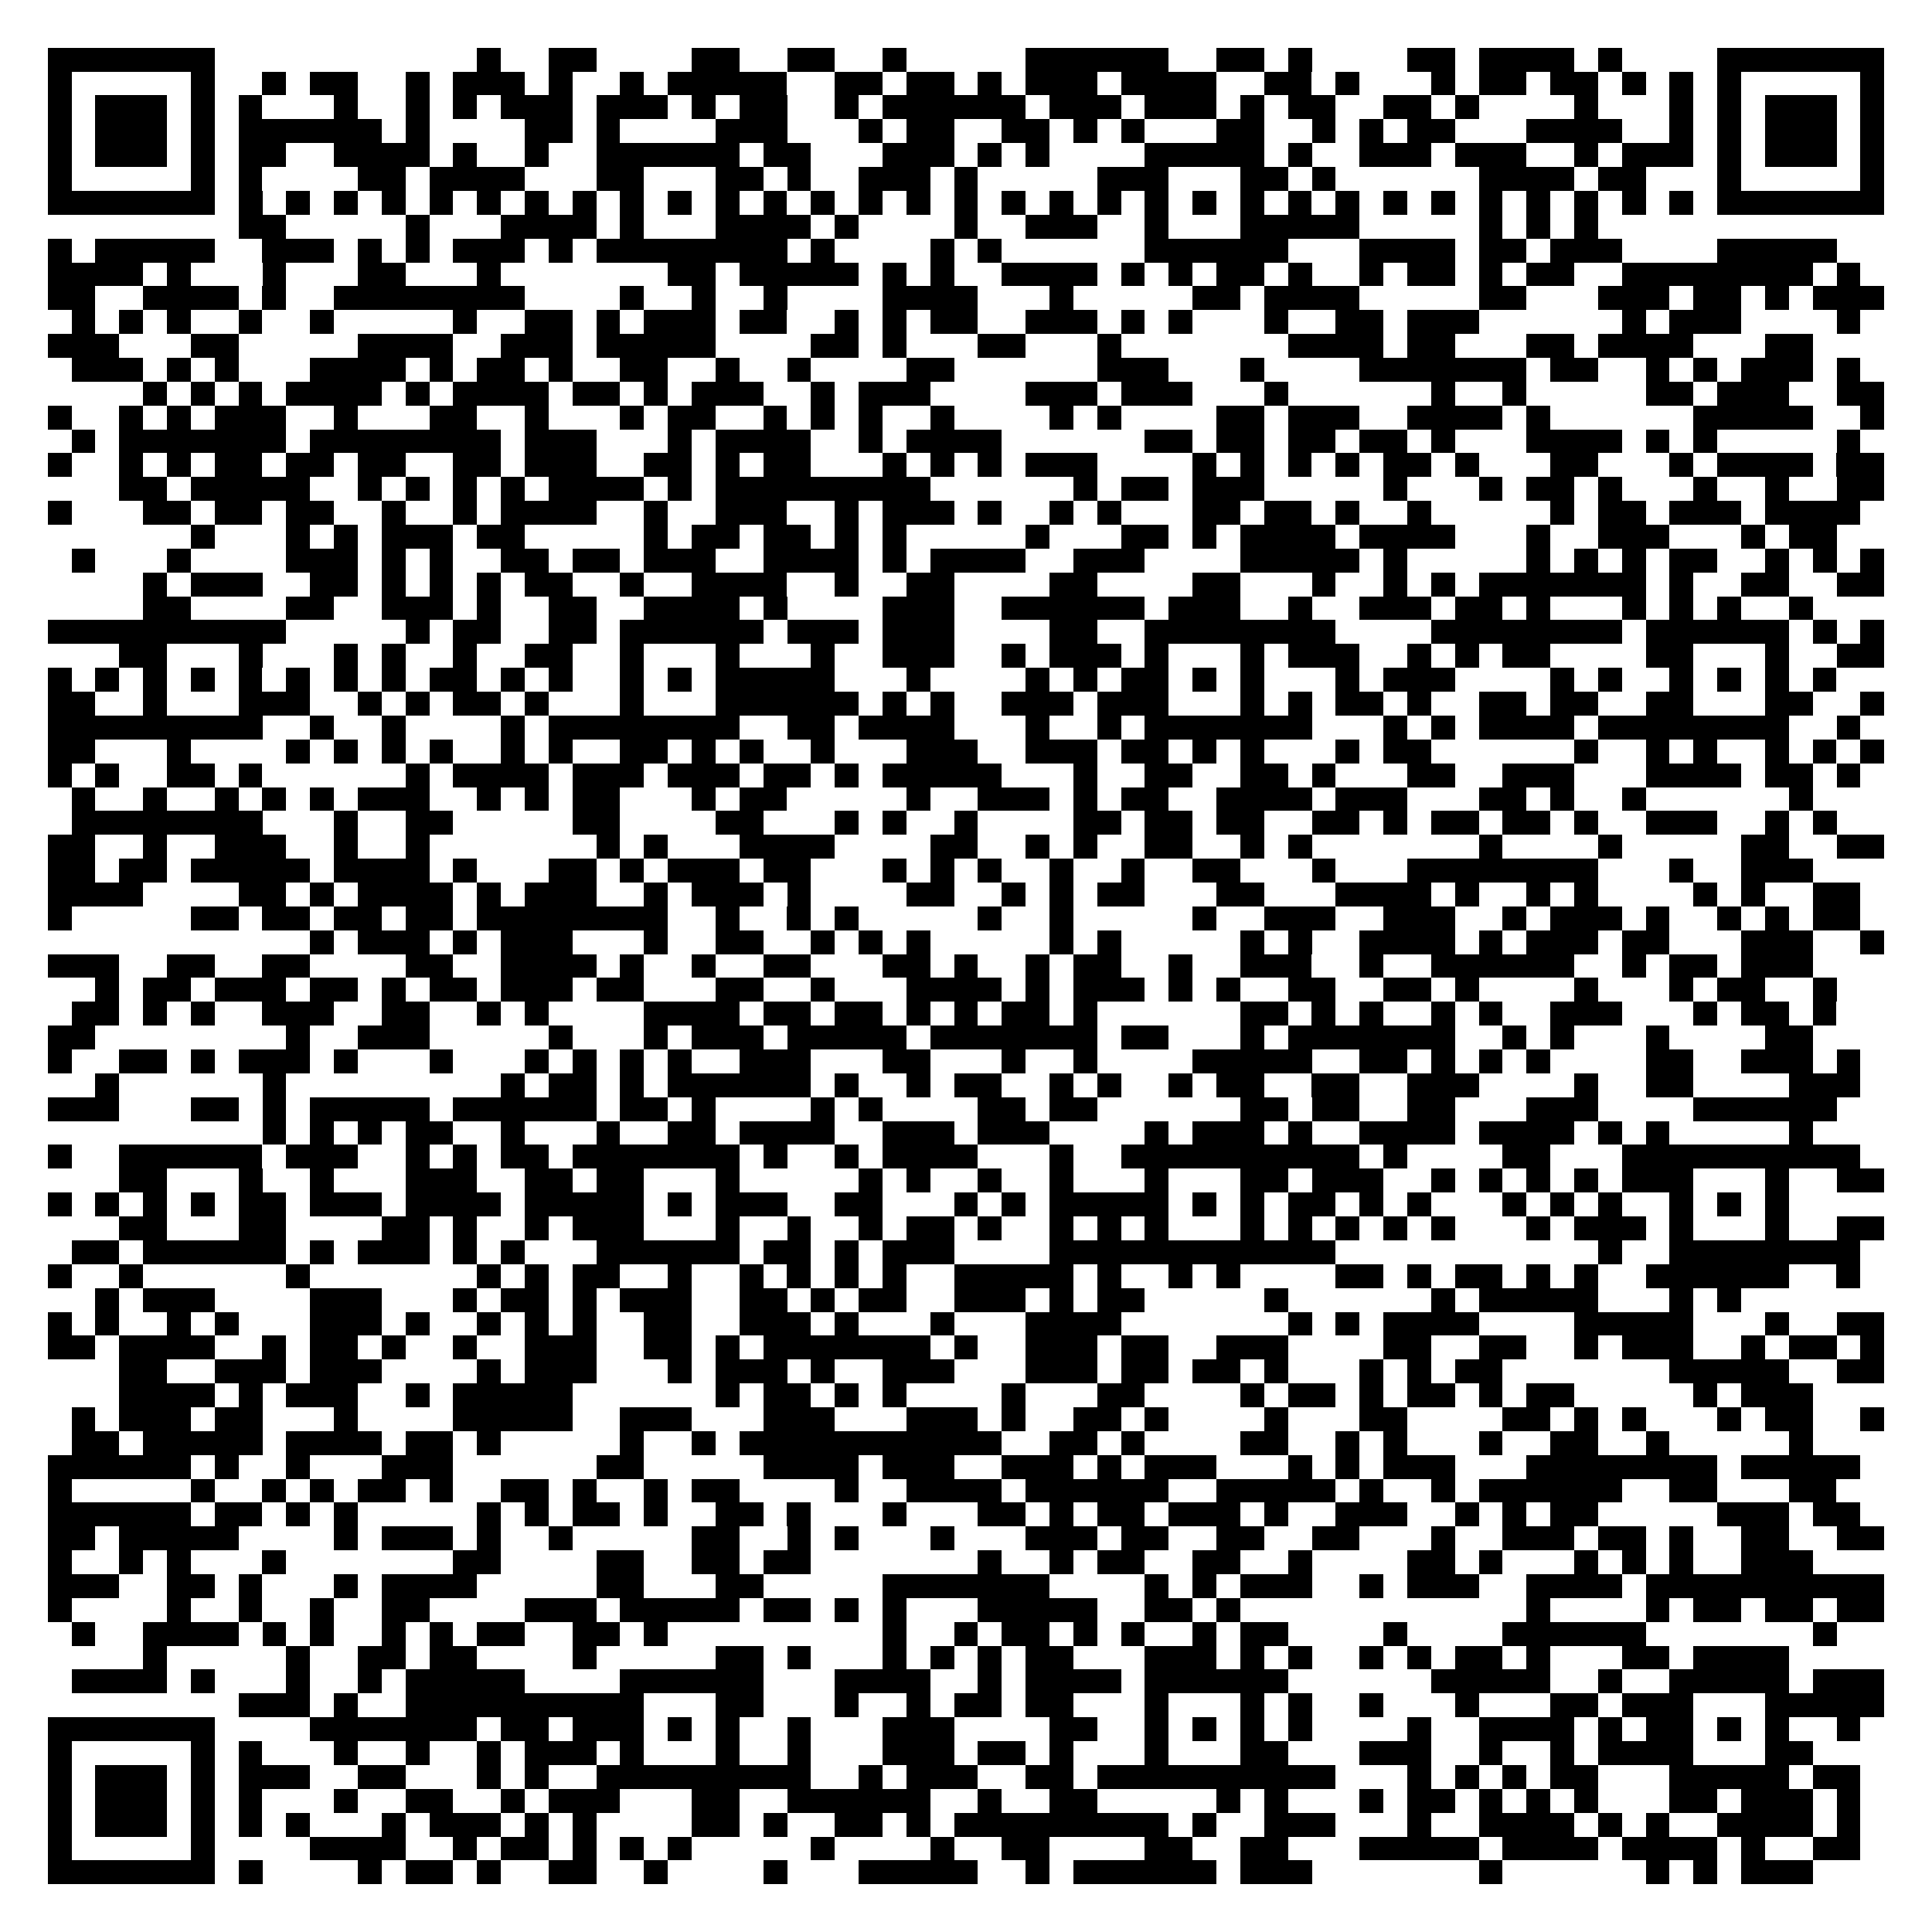 <?xml version="1.0" encoding="UTF-8"?>
<!DOCTYPE svg PUBLIC '-//W3C//DTD SVG 1.0//EN'
          'http://www.w3.org/TR/2001/REC-SVG-20010904/DTD/svg10.dtd'>
<svg fill="#fff" height="81" shape-rendering="crispEdges" style="fill: #fff;" viewBox="0 0 81 81" width="81" xmlns="http://www.w3.org/2000/svg" xmlns:xlink="http://www.w3.org/1999/xlink"
><path d="M0 0h81v81H0z"
  /><path d="M2 2.5h7m11 0h1m2 0h2m4 0h2m2 0h2m2 0h1m5 0h6m2 0h2m1 0h1m4 0h2m1 0h4m1 0h1m4 0h7M2 3.5h1m5 0h1m2 0h1m1 0h2m2 0h1m1 0h3m1 0h1m2 0h1m1 0h5m2 0h2m1 0h2m1 0h1m1 0h3m1 0h4m2 0h2m1 0h1m3 0h1m1 0h2m1 0h2m1 0h1m1 0h1m1 0h1m5 0h1M2 4.5h1m1 0h3m1 0h1m1 0h1m3 0h1m2 0h1m1 0h1m1 0h3m1 0h3m1 0h1m1 0h2m2 0h1m1 0h6m1 0h3m1 0h3m1 0h1m1 0h2m2 0h2m1 0h1m4 0h1m3 0h1m1 0h1m1 0h3m1 0h1M2 5.5h1m1 0h3m1 0h1m1 0h6m1 0h1m4 0h2m1 0h1m4 0h3m3 0h1m1 0h2m2 0h2m1 0h1m1 0h1m3 0h2m2 0h1m1 0h1m1 0h2m3 0h4m2 0h1m1 0h1m1 0h3m1 0h1M2 6.5h1m1 0h3m1 0h1m1 0h2m2 0h4m1 0h1m2 0h1m2 0h6m1 0h2m3 0h3m1 0h1m1 0h1m4 0h5m1 0h1m2 0h3m1 0h3m2 0h1m1 0h3m1 0h1m1 0h3m1 0h1M2 7.5h1m5 0h1m1 0h1m4 0h2m1 0h4m3 0h2m3 0h2m1 0h1m2 0h3m1 0h1m5 0h3m3 0h2m1 0h1m6 0h4m1 0h2m3 0h1m5 0h1M2 8.5h7m1 0h1m1 0h1m1 0h1m1 0h1m1 0h1m1 0h1m1 0h1m1 0h1m1 0h1m1 0h1m1 0h1m1 0h1m1 0h1m1 0h1m1 0h1m1 0h1m1 0h1m1 0h1m1 0h1m1 0h1m1 0h1m1 0h1m1 0h1m1 0h1m1 0h1m1 0h1m1 0h1m1 0h1m1 0h1m1 0h1m1 0h1m1 0h7M10 9.5h2m5 0h1m3 0h4m1 0h1m3 0h4m1 0h1m4 0h1m2 0h3m2 0h1m3 0h5m5 0h1m1 0h1m1 0h1M2 10.5h1m1 0h5m2 0h3m1 0h1m1 0h1m1 0h3m1 0h1m1 0h8m1 0h1m4 0h1m1 0h1m6 0h6m3 0h4m1 0h2m1 0h3m4 0h5M2 11.5h4m1 0h1m3 0h1m3 0h2m3 0h1m7 0h2m1 0h5m1 0h1m1 0h1m2 0h4m1 0h1m1 0h1m1 0h2m1 0h1m2 0h1m1 0h2m1 0h1m1 0h2m2 0h8m1 0h1M2 12.5h2m2 0h4m1 0h1m2 0h8m4 0h1m2 0h1m2 0h1m4 0h4m3 0h1m5 0h2m1 0h4m5 0h2m3 0h3m1 0h2m1 0h1m1 0h3M3 13.5h1m1 0h1m1 0h1m2 0h1m2 0h1m5 0h1m2 0h2m1 0h1m1 0h3m1 0h2m2 0h1m1 0h1m1 0h2m2 0h3m1 0h1m1 0h1m3 0h1m2 0h2m1 0h3m6 0h1m1 0h3m4 0h1M2 14.5h3m3 0h2m5 0h4m2 0h3m1 0h5m4 0h2m1 0h1m3 0h2m3 0h1m7 0h4m1 0h2m3 0h2m1 0h4m3 0h2M3 15.5h3m1 0h1m1 0h1m3 0h4m1 0h1m1 0h2m1 0h1m2 0h2m2 0h1m2 0h1m4 0h2m6 0h3m3 0h1m4 0h7m1 0h2m2 0h1m1 0h1m1 0h3m1 0h1M6 16.5h1m1 0h1m1 0h1m1 0h4m1 0h1m1 0h4m1 0h2m1 0h1m1 0h3m2 0h1m1 0h3m4 0h3m1 0h3m3 0h1m6 0h1m2 0h1m5 0h2m1 0h3m2 0h2M2 17.5h1m2 0h1m1 0h1m1 0h3m2 0h1m3 0h2m2 0h1m3 0h1m1 0h2m2 0h1m1 0h1m1 0h1m2 0h1m4 0h1m1 0h1m4 0h2m1 0h3m2 0h4m1 0h1m6 0h5m2 0h1M3 18.5h1m1 0h7m1 0h8m1 0h3m3 0h1m1 0h4m2 0h1m1 0h4m6 0h2m1 0h2m1 0h2m1 0h2m1 0h1m3 0h4m1 0h1m1 0h1m5 0h1M2 19.5h1m2 0h1m1 0h1m1 0h2m1 0h2m1 0h2m2 0h2m1 0h3m2 0h2m1 0h1m1 0h2m3 0h1m1 0h1m1 0h1m1 0h3m4 0h1m1 0h1m1 0h1m1 0h1m1 0h2m1 0h1m3 0h2m3 0h1m1 0h4m1 0h2M5 20.5h2m1 0h5m2 0h1m1 0h1m1 0h1m1 0h1m1 0h4m1 0h1m1 0h9m6 0h1m1 0h2m1 0h3m5 0h1m3 0h1m1 0h2m1 0h1m3 0h1m2 0h1m2 0h2M2 21.5h1m3 0h2m1 0h2m1 0h2m2 0h1m2 0h1m1 0h4m2 0h1m2 0h3m2 0h1m1 0h3m1 0h1m2 0h1m1 0h1m3 0h2m1 0h2m1 0h1m2 0h1m5 0h1m1 0h2m1 0h3m1 0h4M8 22.5h1m3 0h1m1 0h1m1 0h3m1 0h2m5 0h1m1 0h2m1 0h2m1 0h1m1 0h1m5 0h1m3 0h2m1 0h1m1 0h4m1 0h4m3 0h1m2 0h3m3 0h1m1 0h2M3 23.5h1m3 0h1m4 0h3m1 0h1m1 0h1m2 0h2m1 0h2m1 0h3m2 0h4m1 0h1m1 0h4m2 0h3m4 0h5m1 0h1m5 0h1m1 0h1m1 0h1m1 0h2m2 0h1m1 0h1m1 0h1M6 24.5h1m1 0h3m2 0h2m1 0h1m1 0h1m1 0h1m1 0h2m2 0h1m2 0h4m2 0h1m2 0h2m4 0h2m4 0h2m3 0h1m2 0h1m1 0h1m1 0h7m1 0h1m2 0h2m2 0h2M6 25.5h2m4 0h2m2 0h3m1 0h1m2 0h2m2 0h4m1 0h1m4 0h3m2 0h6m1 0h3m2 0h1m2 0h3m1 0h2m1 0h1m3 0h1m1 0h1m1 0h1m2 0h1M2 26.5h10m5 0h1m1 0h2m2 0h2m1 0h6m1 0h3m1 0h3m4 0h2m2 0h8m4 0h8m1 0h6m1 0h1m1 0h1M5 27.5h2m3 0h1m3 0h1m1 0h1m2 0h1m2 0h2m2 0h1m3 0h1m3 0h1m2 0h3m2 0h1m1 0h3m1 0h1m3 0h1m1 0h3m2 0h1m1 0h1m1 0h2m4 0h2m3 0h1m2 0h2M2 28.5h1m1 0h1m1 0h1m1 0h1m1 0h1m1 0h1m1 0h1m1 0h1m1 0h2m1 0h1m1 0h1m2 0h1m1 0h1m1 0h5m3 0h1m4 0h1m1 0h1m1 0h2m1 0h1m1 0h1m3 0h1m1 0h3m4 0h1m1 0h1m2 0h1m1 0h1m1 0h1m1 0h1M2 29.5h2m2 0h1m3 0h3m2 0h1m1 0h1m1 0h2m1 0h1m3 0h1m3 0h6m1 0h1m1 0h1m2 0h3m1 0h3m3 0h1m1 0h1m1 0h2m1 0h1m2 0h2m1 0h2m2 0h2m3 0h2m2 0h1M2 30.5h9m2 0h1m2 0h1m4 0h1m1 0h8m2 0h2m1 0h4m3 0h1m2 0h1m1 0h7m3 0h1m1 0h1m1 0h4m1 0h8m2 0h1M2 31.5h2m3 0h1m4 0h1m1 0h1m1 0h1m1 0h1m2 0h1m1 0h1m2 0h2m1 0h1m1 0h1m2 0h1m3 0h3m2 0h3m1 0h2m1 0h1m1 0h1m3 0h1m1 0h2m6 0h1m2 0h1m1 0h1m2 0h1m1 0h1m1 0h1M2 32.5h1m1 0h1m2 0h2m1 0h1m6 0h1m1 0h4m1 0h3m1 0h3m1 0h2m1 0h1m1 0h5m3 0h1m2 0h2m2 0h2m1 0h1m3 0h2m2 0h3m3 0h4m1 0h2m1 0h1M3 33.5h1m2 0h1m2 0h1m1 0h1m1 0h1m1 0h3m2 0h1m1 0h1m1 0h2m3 0h1m1 0h2m5 0h1m2 0h3m1 0h1m1 0h2m2 0h4m1 0h3m3 0h2m1 0h1m2 0h1m6 0h1M3 34.5h8m3 0h1m2 0h2m5 0h2m4 0h2m3 0h1m1 0h1m2 0h1m4 0h2m1 0h2m1 0h2m2 0h2m1 0h1m1 0h2m1 0h2m1 0h1m2 0h3m2 0h1m1 0h1M2 35.5h2m2 0h1m2 0h3m2 0h1m2 0h1m7 0h1m1 0h1m3 0h4m4 0h2m2 0h1m1 0h1m2 0h2m2 0h1m1 0h1m7 0h1m4 0h1m5 0h2m2 0h2M2 36.5h2m1 0h2m1 0h5m1 0h4m1 0h1m3 0h2m1 0h1m1 0h3m1 0h2m3 0h1m1 0h1m1 0h1m2 0h1m2 0h1m2 0h2m3 0h1m3 0h8m3 0h1m2 0h3M2 37.5h4m4 0h2m1 0h1m1 0h4m1 0h1m1 0h3m2 0h1m1 0h3m1 0h1m4 0h2m2 0h1m1 0h1m1 0h2m3 0h2m3 0h4m1 0h1m2 0h1m1 0h1m4 0h1m1 0h1m2 0h2M2 38.5h1m5 0h2m1 0h2m1 0h2m1 0h2m1 0h8m2 0h1m2 0h1m1 0h1m5 0h1m2 0h1m5 0h1m2 0h3m2 0h3m2 0h1m1 0h3m1 0h1m2 0h1m1 0h1m1 0h2M13 39.5h1m1 0h3m1 0h1m1 0h3m3 0h1m2 0h2m2 0h1m1 0h1m1 0h1m5 0h1m1 0h1m5 0h1m1 0h1m2 0h4m1 0h1m1 0h3m1 0h2m3 0h3m2 0h1M2 40.5h3m2 0h2m2 0h2m4 0h2m2 0h4m1 0h1m2 0h1m2 0h2m3 0h2m1 0h1m2 0h1m1 0h2m2 0h1m2 0h3m2 0h1m2 0h6m2 0h1m1 0h2m1 0h3M4 41.5h1m1 0h2m1 0h3m1 0h2m1 0h1m1 0h2m1 0h3m1 0h2m3 0h2m2 0h1m3 0h4m1 0h1m1 0h3m1 0h1m1 0h1m2 0h2m2 0h2m1 0h1m4 0h1m3 0h1m1 0h2m2 0h1M3 42.5h2m1 0h1m1 0h1m2 0h3m2 0h2m2 0h1m1 0h1m4 0h4m1 0h2m1 0h2m1 0h1m1 0h1m1 0h2m1 0h1m6 0h2m1 0h1m1 0h1m2 0h1m1 0h1m2 0h3m3 0h1m1 0h2m1 0h1M2 43.5h2m8 0h1m2 0h3m5 0h1m3 0h1m1 0h3m1 0h5m1 0h7m1 0h2m3 0h1m1 0h7m2 0h1m1 0h1m3 0h1m4 0h2M2 44.5h1m2 0h2m1 0h1m1 0h3m1 0h1m3 0h1m3 0h1m1 0h1m1 0h1m1 0h1m2 0h3m3 0h2m3 0h1m2 0h1m4 0h5m2 0h2m1 0h1m1 0h1m1 0h1m4 0h2m2 0h3m1 0h1M4 45.5h1m6 0h1m9 0h1m1 0h2m1 0h1m1 0h6m1 0h1m2 0h1m1 0h2m2 0h1m1 0h1m2 0h1m1 0h2m2 0h2m2 0h3m4 0h1m2 0h2m4 0h3M2 46.5h3m3 0h2m1 0h1m1 0h5m1 0h6m1 0h2m1 0h1m4 0h1m1 0h1m4 0h2m1 0h2m6 0h2m1 0h2m2 0h2m3 0h3m4 0h6M11 47.5h1m1 0h1m1 0h1m1 0h2m2 0h1m3 0h1m2 0h2m1 0h4m2 0h3m1 0h3m4 0h1m1 0h3m1 0h1m2 0h4m1 0h4m1 0h1m1 0h1m5 0h1M2 48.5h1m2 0h6m1 0h3m2 0h1m1 0h1m1 0h2m1 0h7m1 0h1m2 0h1m1 0h4m3 0h1m2 0h10m1 0h1m4 0h2m3 0h10M5 49.5h2m3 0h1m2 0h1m3 0h3m2 0h2m1 0h2m3 0h1m5 0h1m1 0h1m2 0h1m2 0h1m3 0h1m3 0h2m1 0h3m2 0h1m1 0h1m1 0h1m1 0h1m1 0h3m3 0h1m2 0h2M2 50.5h1m1 0h1m1 0h1m1 0h1m1 0h2m1 0h3m1 0h4m1 0h5m1 0h1m1 0h3m2 0h2m3 0h1m1 0h1m1 0h5m1 0h1m1 0h1m1 0h2m1 0h1m1 0h1m3 0h1m1 0h1m1 0h1m2 0h1m1 0h1m1 0h1M5 51.5h2m3 0h2m4 0h2m1 0h1m2 0h1m1 0h3m3 0h1m2 0h1m2 0h1m1 0h2m1 0h1m2 0h1m1 0h1m1 0h1m3 0h1m1 0h1m1 0h1m1 0h1m1 0h1m3 0h1m1 0h3m1 0h1m3 0h1m2 0h2M3 52.5h2m1 0h6m1 0h1m1 0h3m1 0h1m1 0h1m3 0h6m1 0h2m1 0h1m1 0h3m4 0h12m11 0h1m2 0h8M2 53.5h1m2 0h1m6 0h1m7 0h1m1 0h1m1 0h2m2 0h1m2 0h1m1 0h1m1 0h1m1 0h1m2 0h5m1 0h1m2 0h1m1 0h1m4 0h2m1 0h1m1 0h2m1 0h1m1 0h1m2 0h6m2 0h1M4 54.5h1m1 0h3m4 0h3m3 0h1m1 0h2m1 0h1m1 0h3m2 0h2m1 0h1m1 0h2m2 0h3m1 0h1m1 0h2m5 0h1m6 0h1m1 0h5m3 0h1m1 0h1M2 55.5h1m1 0h1m2 0h1m1 0h1m3 0h3m1 0h1m2 0h1m1 0h1m1 0h1m2 0h2m2 0h3m1 0h1m3 0h1m3 0h4m7 0h1m1 0h1m1 0h4m4 0h5m3 0h1m2 0h2M2 56.5h2m1 0h4m2 0h1m1 0h2m1 0h1m2 0h1m2 0h3m2 0h2m1 0h1m1 0h7m1 0h1m2 0h3m1 0h2m2 0h3m4 0h2m2 0h2m2 0h1m1 0h3m2 0h1m1 0h2m1 0h1M5 57.5h2m2 0h3m1 0h3m4 0h1m1 0h3m3 0h1m1 0h3m1 0h1m2 0h3m3 0h3m1 0h2m1 0h2m1 0h1m3 0h1m1 0h1m1 0h2m7 0h5m2 0h2M5 58.5h4m1 0h1m1 0h3m2 0h1m1 0h5m6 0h1m1 0h2m1 0h1m1 0h1m4 0h1m3 0h2m4 0h1m1 0h2m1 0h1m1 0h2m1 0h1m1 0h2m5 0h1m1 0h3M3 59.5h1m1 0h3m1 0h2m3 0h1m4 0h5m2 0h3m3 0h3m3 0h3m1 0h1m2 0h2m1 0h1m4 0h1m3 0h2m4 0h2m1 0h1m1 0h1m3 0h1m1 0h2m2 0h1M3 60.5h2m1 0h5m1 0h4m1 0h2m1 0h1m5 0h1m2 0h1m1 0h11m2 0h2m1 0h1m4 0h2m2 0h1m1 0h1m3 0h1m2 0h2m2 0h1m5 0h1M2 61.5h6m1 0h1m2 0h1m3 0h3m6 0h2m5 0h4m1 0h3m2 0h3m1 0h1m1 0h3m3 0h1m1 0h1m1 0h3m3 0h8m1 0h5M2 62.5h1m5 0h1m2 0h1m1 0h1m1 0h2m1 0h1m2 0h2m1 0h1m2 0h1m1 0h2m4 0h1m2 0h4m1 0h6m2 0h5m1 0h1m2 0h1m1 0h6m2 0h2m3 0h2M2 63.5h6m1 0h2m1 0h1m1 0h1m5 0h1m1 0h1m1 0h2m1 0h1m2 0h2m1 0h1m3 0h1m3 0h2m1 0h1m1 0h2m1 0h3m1 0h1m2 0h3m2 0h1m1 0h1m1 0h2m5 0h3m1 0h2M2 64.5h2m1 0h5m4 0h1m1 0h3m1 0h1m2 0h1m5 0h2m2 0h1m1 0h1m3 0h1m3 0h3m1 0h2m2 0h2m2 0h2m3 0h1m2 0h3m1 0h2m1 0h1m2 0h2m2 0h2M2 65.5h1m2 0h1m1 0h1m3 0h1m7 0h2m4 0h2m2 0h2m1 0h2m7 0h1m2 0h1m1 0h2m2 0h2m2 0h1m4 0h2m1 0h1m3 0h1m1 0h1m1 0h1m2 0h3M2 66.5h3m2 0h2m1 0h1m3 0h1m1 0h4m5 0h2m3 0h2m5 0h7m4 0h1m1 0h1m1 0h3m2 0h1m1 0h3m2 0h4m1 0h10M2 67.5h1m4 0h1m2 0h1m2 0h1m2 0h2m4 0h3m1 0h5m1 0h2m1 0h1m1 0h1m3 0h5m2 0h2m1 0h1m12 0h1m4 0h1m1 0h2m1 0h2m1 0h2M3 68.5h1m2 0h4m1 0h1m1 0h1m2 0h1m1 0h1m1 0h2m2 0h2m1 0h1m9 0h1m2 0h1m1 0h2m1 0h1m1 0h1m2 0h1m1 0h2m4 0h1m4 0h6m7 0h1M6 69.5h1m5 0h1m2 0h2m1 0h2m4 0h1m5 0h2m1 0h1m3 0h1m1 0h1m1 0h1m1 0h2m3 0h3m1 0h1m1 0h1m2 0h1m1 0h1m1 0h2m1 0h1m3 0h2m1 0h4M3 70.5h4m1 0h1m3 0h1m2 0h1m1 0h5m4 0h6m3 0h4m2 0h1m1 0h4m1 0h6m6 0h5m2 0h1m2 0h5m1 0h3M10 71.5h3m1 0h1m2 0h10m3 0h2m3 0h1m2 0h1m1 0h2m1 0h2m3 0h1m3 0h1m1 0h1m2 0h1m3 0h1m3 0h2m1 0h3m3 0h5M2 72.5h7m4 0h7m1 0h2m1 0h3m1 0h1m1 0h1m2 0h1m3 0h3m4 0h2m2 0h1m1 0h1m1 0h1m1 0h1m4 0h1m2 0h4m1 0h1m1 0h2m1 0h1m1 0h1m2 0h1M2 73.5h1m5 0h1m1 0h1m3 0h1m2 0h1m2 0h1m1 0h3m1 0h1m3 0h1m2 0h1m3 0h3m1 0h2m1 0h1m3 0h1m3 0h2m3 0h3m2 0h1m2 0h1m1 0h4m3 0h2M2 74.5h1m1 0h3m1 0h1m1 0h3m2 0h2m3 0h1m1 0h1m2 0h9m2 0h1m1 0h3m2 0h2m1 0h10m3 0h1m1 0h1m1 0h1m1 0h2m3 0h5m1 0h2M2 75.5h1m1 0h3m1 0h1m1 0h1m3 0h1m2 0h2m2 0h1m1 0h3m3 0h2m2 0h6m2 0h1m2 0h2m5 0h1m1 0h1m3 0h1m1 0h2m1 0h1m1 0h1m1 0h1m3 0h2m1 0h3m1 0h1M2 76.5h1m1 0h3m1 0h1m1 0h1m1 0h1m3 0h1m1 0h3m1 0h1m1 0h1m4 0h2m1 0h1m2 0h2m1 0h1m1 0h9m1 0h1m2 0h3m3 0h1m2 0h4m1 0h1m1 0h1m2 0h4m1 0h1M2 77.5h1m5 0h1m4 0h4m2 0h1m1 0h2m1 0h1m1 0h1m1 0h1m5 0h1m4 0h1m2 0h2m4 0h2m2 0h2m3 0h5m1 0h4m1 0h4m1 0h1m2 0h2M2 78.5h7m1 0h1m4 0h1m1 0h2m1 0h1m2 0h2m2 0h1m4 0h1m3 0h5m2 0h1m1 0h6m1 0h3m7 0h1m6 0h1m1 0h1m1 0h3" stroke="#000"
/></svg
>
